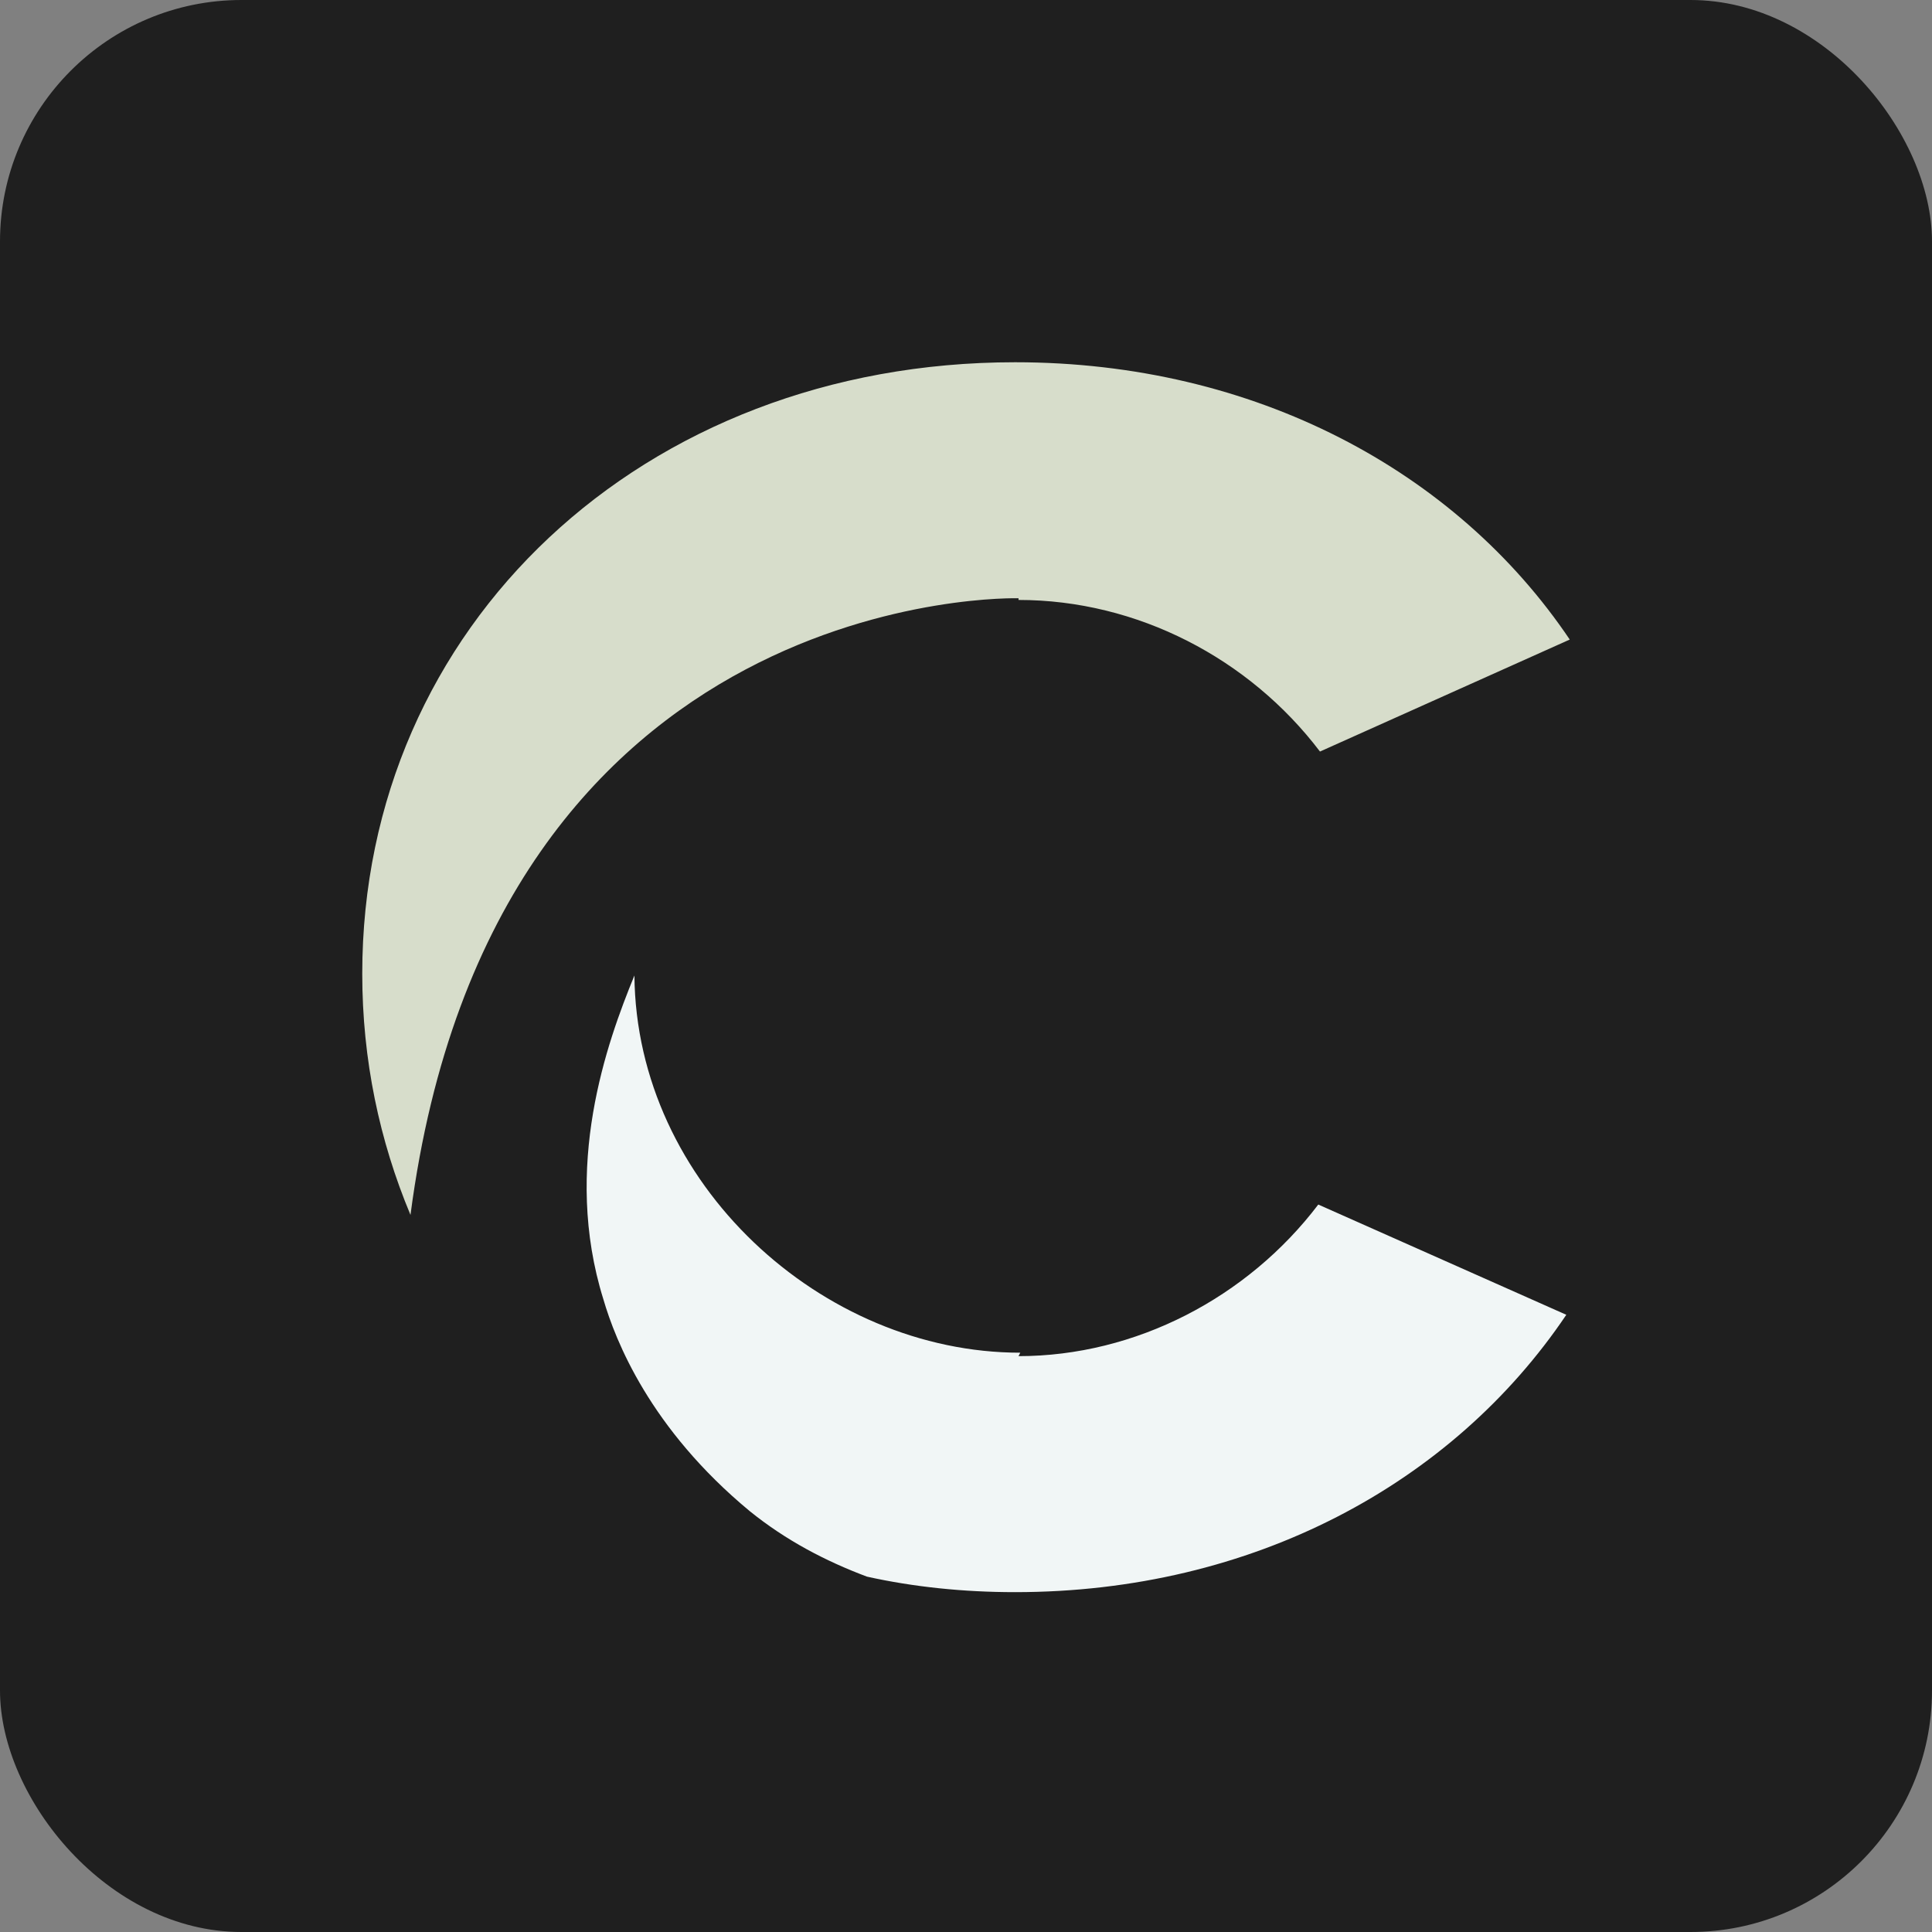 <svg width="32" height="32" viewBox="0 0 32 32" fill="none" xmlns="http://www.w3.org/2000/svg">
<rect x="0" y="0" width="32" height="32" fill="#808080" stroke="none"/>
<rect width="32" height="32" rx="4" fill="#1F1F1F"/>
<path d="M16.87 9.909C16.87 9.909 8.168 9.652 6.799 20.123C6.286 18.896 6 17.555 6 16.128C6 10.365 10.651 6 16.813 6C20.779 6 24.117 7.798 26 10.593L21.863 12.448C20.693 10.907 18.839 9.937 16.87 9.937L16.87 9.909Z" fill="#D7DDCB"/>
<path d="M16.87 22.462C18.81 22.462 20.665 21.492 21.835 19.951L25.943 21.777C24.06 24.573 20.75 26.371 16.813 26.371C15.957 26.371 15.13 26.285 14.359 26.114C13.675 25.857 13.019 25.515 12.419 25.03C10.765 23.661 10.194 22.205 9.994 21.521C9.309 19.324 10.052 17.27 10.508 16.157C10.537 19.609 13.618 22.405 16.899 22.405L16.87 22.462Z" fill="#F1F6F6"/>
</svg>
